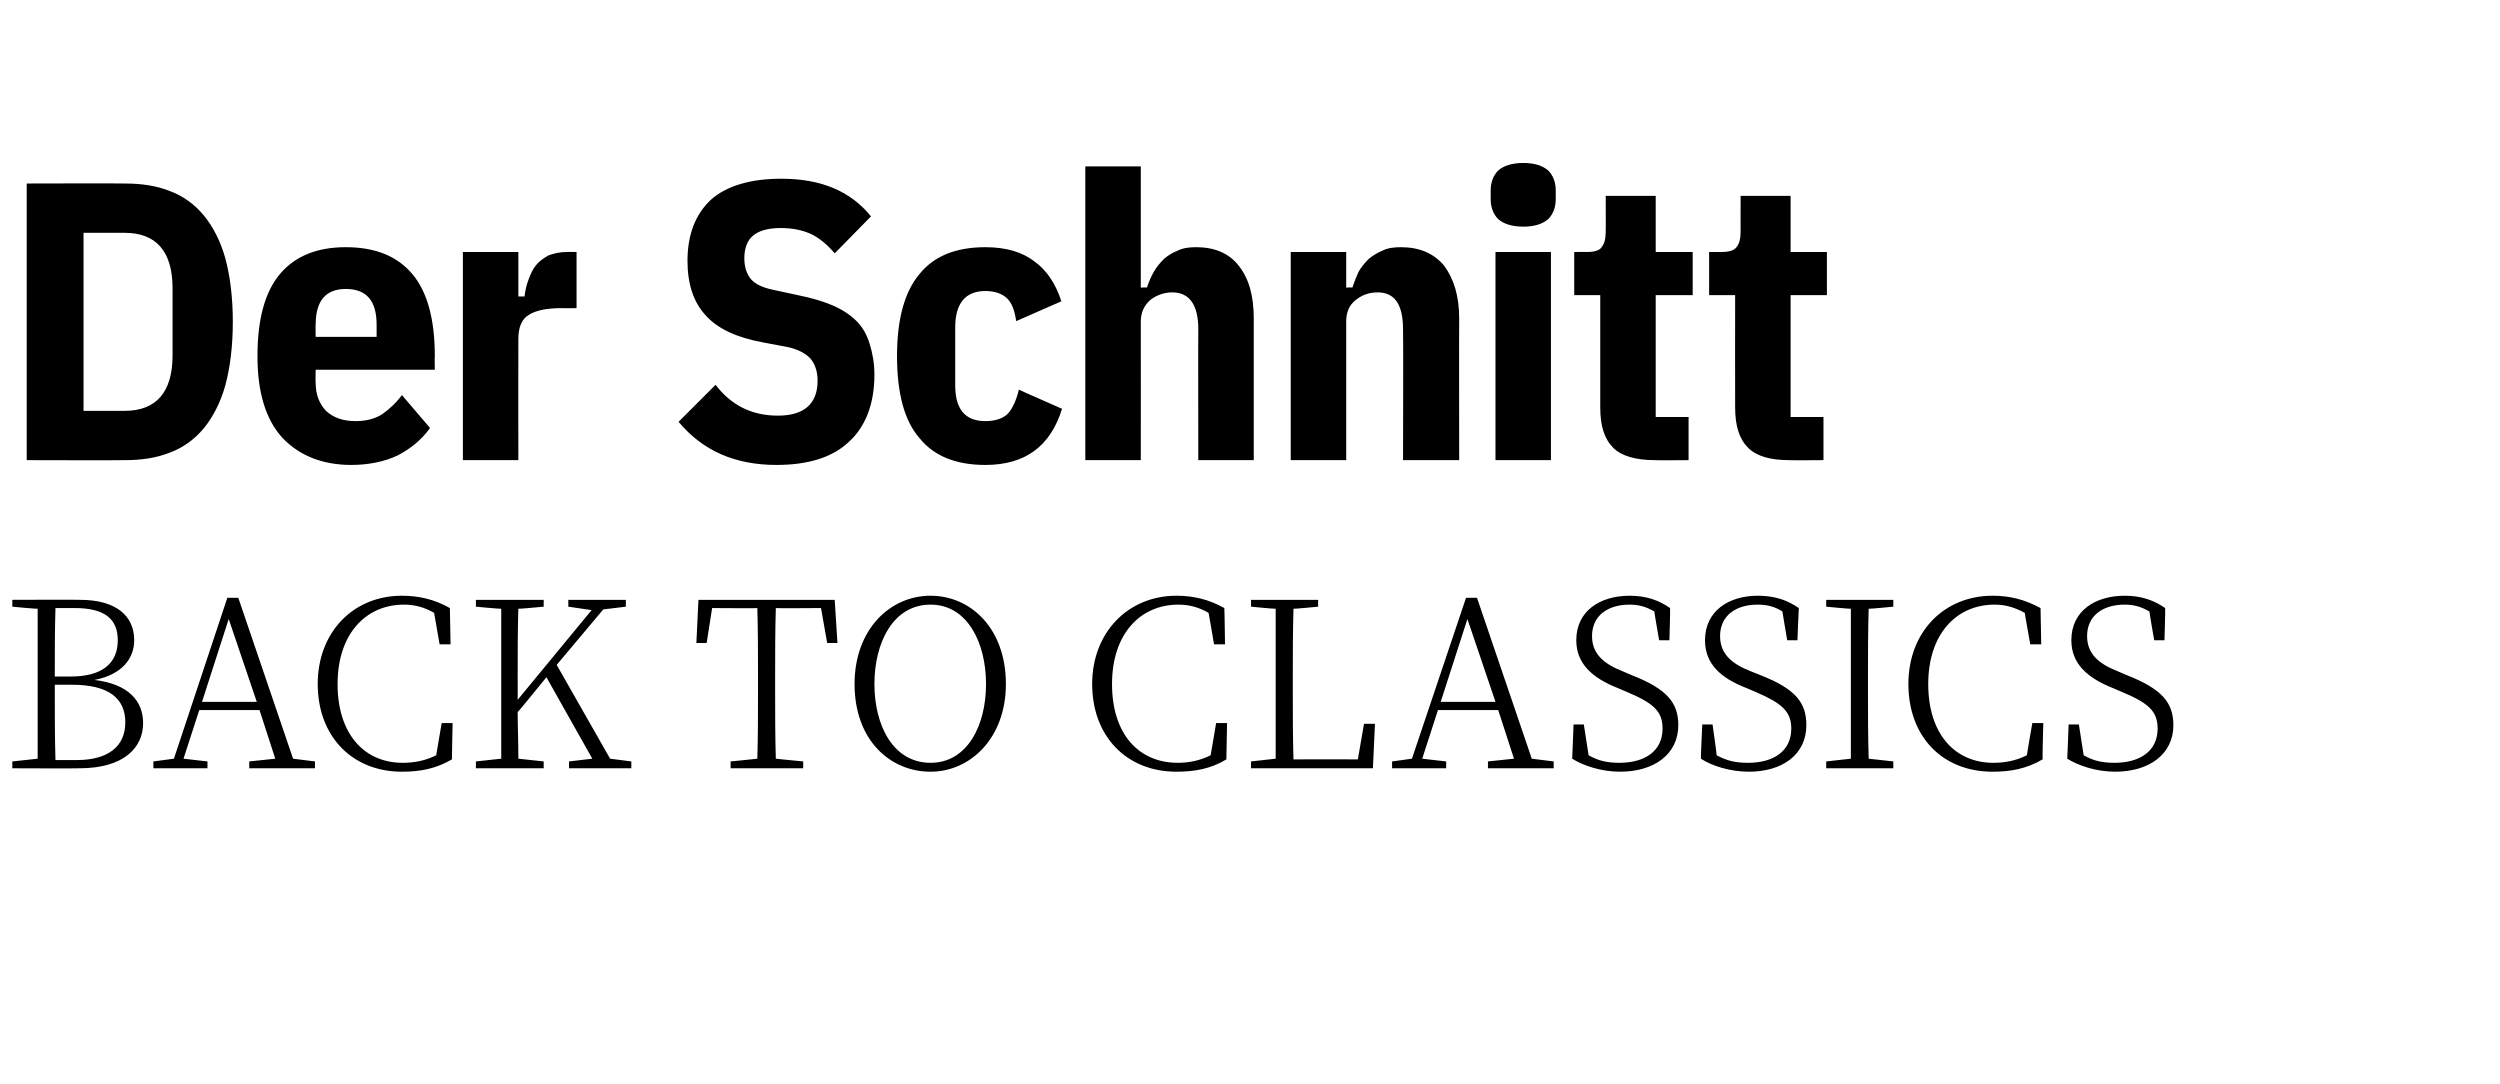 <?xml version="1.0" standalone="no"?><!DOCTYPE svg PUBLIC "-//W3C//DTD SVG 1.1//EN" "http://www.w3.org/Graphics/SVG/1.1/DTD/svg11.dtd"><svg xmlns="http://www.w3.org/2000/svg" version="1.1" width="365.1px" height="158.3px" viewBox="0 -22 365.1 158.3" style="top:-22px">  <desc>Der Schnitt BACK TO CLASSICS</desc>  <defs/>  <g id="Polygon64810">    <path d="M 11.2 89 C 15.8 89 18.3 87 18.3 83.5 C 18.3 80 15.9 78 10.5 78 C 10.5 78 8 78 8 78 C 8 82.2 8 85.6 8.1 89 C 8.1 89 11.2 89 11.2 89 Z M 8.1 66.8 C 8 70 8 73.3 8 76.8 C 8 76.8 10.3 76.8 10.3 76.8 C 14.9 76.8 17.2 74.9 17.2 71.5 C 17.2 68.4 15.3 66.8 10.9 66.8 C 10.9 66.8 8.1 66.8 8.1 66.8 Z M 11.7 65.6 C 16.9 65.6 19.6 67.9 19.6 71.5 C 19.6 74.1 17.9 76.5 13.8 77.3 C 18.8 77.9 20.9 80.4 20.9 83.6 C 20.9 87.1 18.2 90.2 11.6 90.2 C 11.63 90.24 1.8 90.2 1.8 90.2 L 1.8 89.2 C 1.8 89.2 5.47 88.81 5.5 88.8 C 5.5 85.5 5.5 82.2 5.5 78.8 C 5.5 78.8 5.5 76.9 5.5 76.9 C 5.5 73.6 5.5 70.2 5.5 66.9 C 5.47 66.95 1.8 66.6 1.8 66.6 L 1.8 65.6 C 1.8 65.6 11.73 65.56 11.7 65.6 Z M 37.5 80.5 L 33.4 68.4 L 29.5 80.5 L 37.5 80.5 Z M 46 89.2 L 46 90.2 L 36.4 90.2 L 36.4 89.2 L 40.2 88.8 L 37.9 81.7 L 29.1 81.7 L 26.8 88.8 L 30.3 89.2 L 30.3 90.2 L 22.4 90.2 L 22.4 89.2 L 25.4 88.8 L 33.2 65.3 L 34.8 65.3 L 42.8 88.8 L 46 89.2 Z M 66.1 83.6 C 66.1 83.6 65.98 88.91 66 88.9 C 63.6 90.3 61.3 90.7 58.7 90.7 C 51.4 90.7 46.4 85.5 46.4 77.9 C 46.4 70.3 51.6 65 58.7 65 C 61.1 65 63.4 65.5 65.7 66.8 C 65.71 66.81 65.8 72.1 65.8 72.1 L 64.2 72.1 C 64.2 72.1 63.4 67.49 63.4 67.5 C 62 66.7 60.6 66.3 59 66.3 C 53.4 66.3 49.3 70.6 49.3 77.9 C 49.3 85.2 53.2 89.4 58.8 89.4 C 60.5 89.4 62.1 89.1 63.7 88.3 C 63.7 88.3 64.5 83.6 64.5 83.6 L 66.1 83.6 Z M 92.2 89.2 L 92.2 90.2 L 83.1 90.2 L 83.1 89.2 L 86.5 88.8 L 79.8 76.9 C 79.8 76.9 75.62 82.05 75.6 82 C 75.6 83.9 75.7 86.3 75.7 88.8 C 75.72 88.81 79.4 89.2 79.4 89.2 L 79.4 90.2 L 69.5 90.2 L 69.5 89.2 C 69.5 89.2 73.17 88.81 73.2 88.8 C 73.2 85.5 73.2 82.2 73.2 78.8 C 73.2 78.8 73.2 76.9 73.2 76.9 C 73.2 73.6 73.2 70.2 73.2 66.9 C 73.17 66.95 69.5 66.6 69.5 66.6 L 69.5 65.6 L 79.4 65.6 L 79.4 66.6 C 79.4 66.6 75.72 66.95 75.7 66.9 C 75.6 70.2 75.6 73.5 75.6 76.9 C 75.62 76.95 75.6 80.2 75.6 80.2 L 86.4 67.1 L 83 66.6 L 83 65.6 L 91.4 65.6 L 91.4 66.6 L 88.1 67 L 81.3 75.1 L 89.1 88.8 L 92.2 89.2 Z M 113.3 66.8 C 113.2 70.1 113.2 73.5 113.2 76.9 C 113.2 76.9 113.2 78.8 113.2 78.8 C 113.2 82.1 113.2 85.5 113.3 88.8 C 113.26 88.81 117.3 89.2 117.3 89.2 L 117.3 90.2 L 106.7 90.2 L 106.7 89.2 C 106.7 89.2 110.64 88.81 110.6 88.8 C 110.7 85.5 110.7 82.2 110.7 78.8 C 110.7 78.8 110.7 76.9 110.7 76.9 C 110.7 73.5 110.7 70.2 110.6 66.8 C 110.64 66.85 104 66.8 104 66.8 L 103.2 71.9 L 101.7 71.9 L 102 65.6 L 121.9 65.6 L 122.3 71.9 L 120.8 71.9 L 119.9 66.8 C 119.9 66.8 113.26 66.85 113.3 66.8 Z M 135.9 89.4 C 141.3 89.4 144 83.9 144 77.9 C 144 71.9 141.3 66.3 135.9 66.3 C 130.4 66.3 127.7 71.9 127.7 77.9 C 127.7 83.9 130.4 89.4 135.9 89.4 Z M 146.9 77.9 C 146.9 85.8 141.7 90.7 135.9 90.7 C 130 90.7 124.8 86.1 124.8 77.9 C 124.8 69.9 130 65 135.9 65 C 141.7 65 146.9 69.7 146.9 77.9 Z M 179.2 83.6 C 179.2 83.6 179.1 88.91 179.1 88.9 C 176.8 90.3 174.4 90.7 171.8 90.7 C 164.5 90.7 159.5 85.5 159.5 77.9 C 159.5 70.3 164.8 65 171.8 65 C 174.2 65 176.5 65.5 178.8 66.8 C 178.83 66.81 178.9 72.1 178.9 72.1 L 177.3 72.1 C 177.3 72.1 176.52 67.49 176.5 67.5 C 175.1 66.7 173.7 66.3 172.1 66.3 C 166.5 66.3 162.4 70.6 162.4 77.9 C 162.4 85.2 166.3 89.4 172 89.4 C 173.6 89.4 175.2 89.1 176.8 88.3 C 176.82 88.3 177.6 83.6 177.6 83.6 L 179.2 83.6 Z M 200.8 83.7 L 200.5 90.2 L 182.7 90.2 L 182.7 89.2 C 182.7 89.2 186.29 88.81 186.3 88.8 C 186.3 85.5 186.3 82.1 186.3 78.9 C 186.3 78.9 186.3 76.9 186.3 76.9 C 186.3 73.5 186.3 70.2 186.3 66.9 C 186.29 66.95 182.7 66.6 182.7 66.6 L 182.7 65.6 L 192.5 65.6 L 192.5 66.6 C 192.5 66.6 188.91 66.95 188.9 66.9 C 188.8 70.2 188.8 73.6 188.8 77.4 C 188.8 77.4 188.8 79.5 188.8 79.5 C 188.8 82.3 188.8 85.6 188.9 88.9 C 188.91 88.88 198.3 88.9 198.3 88.9 L 199.2 83.7 L 200.8 83.7 Z M 218.4 80.5 L 214.3 68.4 L 210.4 80.5 L 218.4 80.5 Z M 226.9 89.2 L 226.9 90.2 L 217.3 90.2 L 217.3 89.2 L 221.1 88.8 L 218.8 81.7 L 210 81.7 L 207.7 88.8 L 211.2 89.2 L 211.2 90.2 L 203.3 90.2 L 203.3 89.2 L 206.2 88.8 L 214.1 65.3 L 215.7 65.3 L 223.7 88.8 L 226.9 89.2 Z M 238.3 76.6 C 243.4 78.6 245.1 80.6 245.1 83.9 C 245.1 88.2 241.5 90.7 236.6 90.7 C 233.8 90.7 231.2 89.8 229.6 88.8 C 229.62 88.81 229.8 83.8 229.8 83.8 L 231.3 83.8 C 231.3 83.8 232 88.27 232 88.3 C 233.4 89.1 234.7 89.4 236.5 89.4 C 240.2 89.4 242.8 87.7 242.8 84.4 C 242.8 81.9 241.5 80.7 237.7 79.1 C 237.7 79.1 236.3 78.5 236.3 78.5 C 232.5 77 230.2 74.9 230.2 71.5 C 230.2 67.2 233.7 65 238 65 C 240.5 65 242.3 65.7 243.9 66.8 C 243.94 66.85 243.8 71.5 243.8 71.5 L 242.3 71.5 C 242.3 71.5 241.56 67.26 241.6 67.3 C 240.4 66.6 239.3 66.3 238 66.3 C 234.8 66.3 232.5 67.9 232.5 70.9 C 232.5 73.4 234.1 74.9 236.9 76 C 236.9 76 238.3 76.6 238.3 76.6 Z M 257.1 76.6 C 262.2 78.6 263.8 80.6 263.8 83.9 C 263.8 88.2 260.3 90.7 255.4 90.7 C 252.6 90.7 249.9 89.8 248.4 88.8 C 248.36 88.81 248.6 83.8 248.6 83.8 L 250.1 83.8 C 250.1 83.8 250.74 88.27 250.7 88.3 C 252.2 89.1 253.4 89.4 255.3 89.4 C 259 89.4 261.6 87.7 261.6 84.4 C 261.6 81.9 260.2 80.7 256.5 79.1 C 256.5 79.1 255.1 78.5 255.1 78.5 C 251.2 77 249 74.9 249 71.5 C 249 67.2 252.5 65 256.7 65 C 259.3 65 261.1 65.7 262.7 66.8 C 262.67 66.85 262.5 71.5 262.5 71.5 L 261 71.5 C 261 71.5 260.29 67.26 260.3 67.3 C 259.2 66.6 258.1 66.3 256.7 66.3 C 253.5 66.3 251.2 67.9 251.2 70.9 C 251.2 73.4 252.8 74.9 255.6 76 C 255.6 76 257.1 76.6 257.1 76.6 Z M 272.9 66.9 C 272.8 70.2 272.8 73.5 272.8 76.9 C 272.8 76.9 272.8 78.8 272.8 78.8 C 272.8 82.1 272.8 85.5 272.9 88.8 C 272.91 88.81 276.5 89.2 276.5 89.2 L 276.5 90.2 L 266.7 90.2 L 266.7 89.2 C 266.7 89.2 270.29 88.81 270.3 88.8 C 270.3 85.5 270.3 82.2 270.3 78.8 C 270.3 78.8 270.3 76.9 270.3 76.9 C 270.3 73.6 270.3 70.2 270.3 66.9 C 270.29 66.95 266.7 66.6 266.7 66.6 L 266.7 65.6 L 276.5 65.6 L 276.5 66.6 C 276.5 66.6 272.91 66.95 272.9 66.9 Z M 298.4 83.6 C 298.4 83.6 298.26 88.91 298.3 88.9 C 295.9 90.3 293.6 90.7 291 90.7 C 283.6 90.7 278.7 85.5 278.7 77.9 C 278.7 70.3 283.9 65 291 65 C 293.4 65 295.6 65.5 298 66.8 C 297.99 66.81 298.1 72.1 298.1 72.1 L 296.5 72.1 C 296.5 72.1 295.67 67.49 295.7 67.5 C 294.2 66.7 292.9 66.3 291.3 66.3 C 285.7 66.3 281.6 70.6 281.6 77.9 C 281.6 85.2 285.5 89.4 291.1 89.4 C 292.8 89.4 294.4 89.1 296 88.3 C 295.98 88.3 296.8 83.6 296.8 83.6 L 298.4 83.6 Z M 310.6 76.6 C 315.7 78.6 317.4 80.6 317.4 83.9 C 317.4 88.2 313.8 90.7 308.9 90.7 C 306.1 90.7 303.5 89.8 301.9 88.8 C 301.92 88.81 302.1 83.8 302.1 83.8 L 303.6 83.8 C 303.6 83.8 304.3 88.27 304.3 88.3 C 305.7 89.1 307 89.4 308.8 89.4 C 312.5 89.4 315.1 87.7 315.1 84.4 C 315.1 81.9 313.8 80.7 310 79.1 C 310 79.1 308.6 78.5 308.6 78.5 C 304.8 77 302.5 74.9 302.5 71.5 C 302.5 67.2 306 65 310.3 65 C 312.8 65 314.6 65.7 316.2 66.8 C 316.24 66.85 316.1 71.5 316.1 71.5 L 314.6 71.5 C 314.6 71.5 313.86 67.26 313.9 67.3 C 312.7 66.6 311.6 66.3 310.3 66.3 C 307.1 66.3 304.8 67.9 304.8 70.9 C 304.8 73.4 306.4 74.9 309.2 76 C 309.2 76 310.6 76.6 310.6 76.6 Z " stroke="none" fill="#000"/>  </g>  <g id="Polygon64809">    <path d="M 3.9 4.8 C 3.9 4.8 18.15 4.76 18.2 4.8 C 20.6 4.8 22.8 5.1 24.8 5.9 C 26.7 6.6 28.4 7.8 29.8 9.5 C 31.1 11.1 32.2 13.2 32.9 15.7 C 33.6 18.3 34 21.4 34 25 C 34 28.6 33.6 31.7 32.9 34.3 C 32.2 36.8 31.1 38.9 29.8 40.5 C 28.4 42.2 26.7 43.4 24.8 44.1 C 22.8 44.9 20.6 45.2 18.2 45.2 C 18.15 45.24 3.9 45.2 3.9 45.2 L 3.9 4.8 Z M 18.2 38 C 22.8 38 25.2 35.3 25.2 29.9 C 25.2 29.9 25.2 20.1 25.2 20.1 C 25.2 14.7 22.8 12 18.2 12 C 18.15 12.01 12.2 12 12.2 12 L 12.2 38 C 12.2 38 18.15 37.99 18.2 38 Z M 51.3 45.9 C 47.2 45.9 43.8 44.6 41.3 42 C 38.8 39.3 37.6 35.3 37.6 30 C 37.6 24.6 38.7 20.6 40.9 18 C 43.1 15.4 46.3 14.1 50.5 14.1 C 54.8 14.1 58 15.4 60.2 18 C 62.4 20.6 63.5 24.6 63.5 30 C 63.46 29.99 63.5 32 63.5 32 L 46.1 32 C 46.1 32 46.06 33.87 46.1 33.9 C 46.1 35.6 46.6 36.9 47.6 38 C 48.7 39 50.1 39.5 51.9 39.5 C 53.4 39.5 54.7 39.2 55.8 38.5 C 56.8 37.8 57.8 36.9 58.7 35.7 C 58.7 35.7 62.8 40.5 62.8 40.5 C 61.6 42.2 60 43.5 58.1 44.5 C 56.2 45.4 53.9 45.9 51.3 45.9 Z M 55 25.4 C 55 21.9 53.5 20.2 50.5 20.2 C 47.6 20.2 46.1 21.9 46.1 25.4 C 46.06 25.36 46.1 27.2 46.1 27.2 L 55 27.2 L 55 25.4 C 55 25.4 54.99 25.36 55 25.4 Z M 67.6 45.2 L 67.6 14.8 L 75.7 14.8 L 75.7 21.3 C 75.7 21.3 76.61 21.29 76.6 21.3 C 76.7 20.4 76.9 19.6 77.2 18.8 C 77.5 18 77.8 17.3 78.3 16.7 C 78.8 16.1 79.4 15.7 80.1 15.3 C 80.9 15 81.8 14.8 82.8 14.8 C 82.76 14.79 84.2 14.8 84.2 14.8 L 84.2 23 C 84.2 23 82.12 23.03 82.1 23 C 79.9 23 78.3 23.3 77.2 24 C 76.2 24.6 75.7 25.8 75.7 27.5 C 75.68 27.49 75.7 45.2 75.7 45.2 L 67.6 45.2 Z M 113.4 45.9 C 107.3 45.9 102.6 43.8 99.1 39.6 C 99.1 39.6 104.5 34.2 104.5 34.2 C 106.8 37.2 109.8 38.7 113.6 38.7 C 117.4 38.7 119.4 37 119.4 33.6 C 119.4 32.2 119 31.1 118.3 30.3 C 117.6 29.6 116.5 29 115.1 28.7 C 115.1 28.7 111.4 28 111.4 28 C 107.6 27.3 104.8 26 103.1 24.1 C 101.3 22.2 100.4 19.5 100.4 16.1 C 100.4 12.2 101.6 9.2 103.9 7.1 C 106.2 5.1 109.7 4.1 114.1 4.1 C 119.9 4.1 124.2 5.9 127.2 9.6 C 127.2 9.6 121.9 15 121.9 15 C 120.8 13.7 119.7 12.8 118.5 12.2 C 117.2 11.6 115.7 11.3 114 11.3 C 112.2 11.3 110.8 11.7 110 12.4 C 109.2 13 108.7 14.2 108.7 15.7 C 108.7 17.1 109.1 18.1 109.7 18.8 C 110.3 19.5 111.4 20 112.8 20.3 C 112.8 20.3 116.5 21.1 116.5 21.1 C 118.5 21.5 120.2 22 121.6 22.6 C 123 23.2 124.2 24 125.1 24.9 C 126 25.8 126.6 26.9 127 28.2 C 127.4 29.5 127.7 31 127.7 32.7 C 127.7 37 126.4 40.3 124 42.5 C 121.6 44.8 118 45.9 113.4 45.9 Z M 155.1 37.7 C 153.4 43.2 149.7 45.9 143.9 45.9 C 139.6 45.9 136.4 44.6 134.3 42 C 132.1 39.5 131 35.5 131 30 C 131 24.6 132.1 20.6 134.3 18 C 136.4 15.4 139.6 14.1 143.9 14.1 C 146.9 14.1 149.3 14.8 151.1 16.2 C 152.9 17.5 154.2 19.5 155 22 C 155 22 148.4 24.9 148.4 24.9 C 148.2 23.4 147.8 22.3 147.1 21.6 C 146.4 20.9 145.3 20.5 143.9 20.5 C 141 20.5 139.5 22.3 139.5 25.8 C 139.5 25.8 139.5 34.3 139.5 34.3 C 139.5 37.8 141 39.5 143.9 39.5 C 145.4 39.5 146.5 39.1 147.2 38.4 C 147.9 37.6 148.4 36.5 148.8 34.9 C 148.77 34.92 155.1 37.7 155.1 37.7 C 155.1 37.7 155.1 37.7 155.1 37.7 Z M 158.5 2.3 L 166.6 2.3 L 166.6 20 C 166.6 20 167.55 19.95 167.5 20 C 167.8 19.1 168.1 18.4 168.5 17.7 C 168.9 17 169.4 16.4 170 15.8 C 170.6 15.3 171.2 14.9 172 14.6 C 172.8 14.2 173.7 14.1 174.7 14.1 C 177.4 14.1 179.5 15 180.9 16.8 C 182.4 18.7 183.1 21.2 183.1 24.5 C 183.09 24.53 183.1 45.2 183.1 45.2 L 175 45.2 C 175 45.2 174.97 26.1 175 26.1 C 175 22.5 173.7 20.7 171.2 20.7 C 170 20.7 168.9 21.1 168 21.8 C 167.1 22.6 166.6 23.6 166.6 25 C 166.62 25 166.6 45.2 166.6 45.2 L 158.5 45.2 L 158.5 2.3 Z M 188.5 45.2 L 188.5 14.8 L 196.6 14.8 L 196.6 20 C 196.6 20 197.52 19.95 197.5 20 C 197.8 19.1 198.1 18.4 198.4 17.7 C 198.8 17 199.3 16.4 199.9 15.8 C 200.5 15.3 201.2 14.9 201.9 14.6 C 202.7 14.2 203.6 14.1 204.6 14.1 C 207.3 14.1 209.4 15 210.9 16.8 C 212.3 18.7 213.1 21.2 213.1 24.5 C 213.07 24.53 213.1 45.2 213.1 45.2 L 204.9 45.2 C 204.9 45.2 204.95 26.1 204.9 26.1 C 204.9 22.5 203.7 20.7 201.2 20.7 C 199.9 20.7 198.9 21.1 198 21.8 C 197 22.6 196.6 23.6 196.6 25 C 196.59 25 196.6 45.2 196.6 45.2 L 188.5 45.2 Z M 222.5 11.1 C 220.8 11.1 219.6 10.7 218.8 10 C 218.1 9.3 217.7 8.3 217.7 7.1 C 217.7 7.1 217.7 5.8 217.7 5.8 C 217.7 4.6 218.1 3.6 218.8 2.9 C 219.6 2.2 220.8 1.8 222.5 1.8 C 224.1 1.8 225.3 2.2 226.1 2.9 C 226.8 3.6 227.2 4.6 227.2 5.8 C 227.2 5.8 227.2 7.1 227.2 7.1 C 227.2 8.3 226.8 9.3 226.1 10 C 225.3 10.7 224.1 11.1 222.5 11.1 Z M 218.4 14.8 L 226.5 14.8 L 226.5 45.2 L 218.4 45.2 L 218.4 14.8 Z M 241.7 45.2 C 238.9 45.2 236.8 44.6 235.6 43.4 C 234.3 42.1 233.7 40.2 233.7 37.5 C 233.71 37.47 233.7 21.1 233.7 21.1 L 229.9 21.1 L 229.9 14.8 C 229.9 14.8 231.74 14.79 231.7 14.8 C 232.8 14.8 233.6 14.6 233.9 14.1 C 234.3 13.6 234.5 12.9 234.5 11.8 C 234.52 11.83 234.5 6.6 234.5 6.6 L 241.8 6.6 L 241.8 14.8 L 247.2 14.8 L 247.2 21.1 L 241.8 21.1 L 241.8 38.9 L 246.6 38.9 L 246.6 45.2 C 246.6 45.2 241.65 45.24 241.7 45.2 Z M 261.3 45.2 C 258.5 45.2 256.5 44.6 255.3 43.4 C 254 42.1 253.4 40.2 253.4 37.5 C 253.38 37.47 253.4 21.1 253.4 21.1 L 249.6 21.1 L 249.6 14.8 C 249.6 14.8 251.41 14.79 251.4 14.8 C 252.5 14.8 253.2 14.6 253.6 14.1 C 254 13.6 254.2 12.9 254.2 11.8 C 254.19 11.83 254.2 6.6 254.2 6.6 L 261.5 6.6 L 261.5 14.8 L 266.8 14.8 L 266.8 21.1 L 261.5 21.1 L 261.5 38.9 L 266.3 38.9 L 266.3 45.2 C 266.3 45.2 261.33 45.24 261.3 45.2 Z " stroke="none" fill="#000"/>  </g></svg>